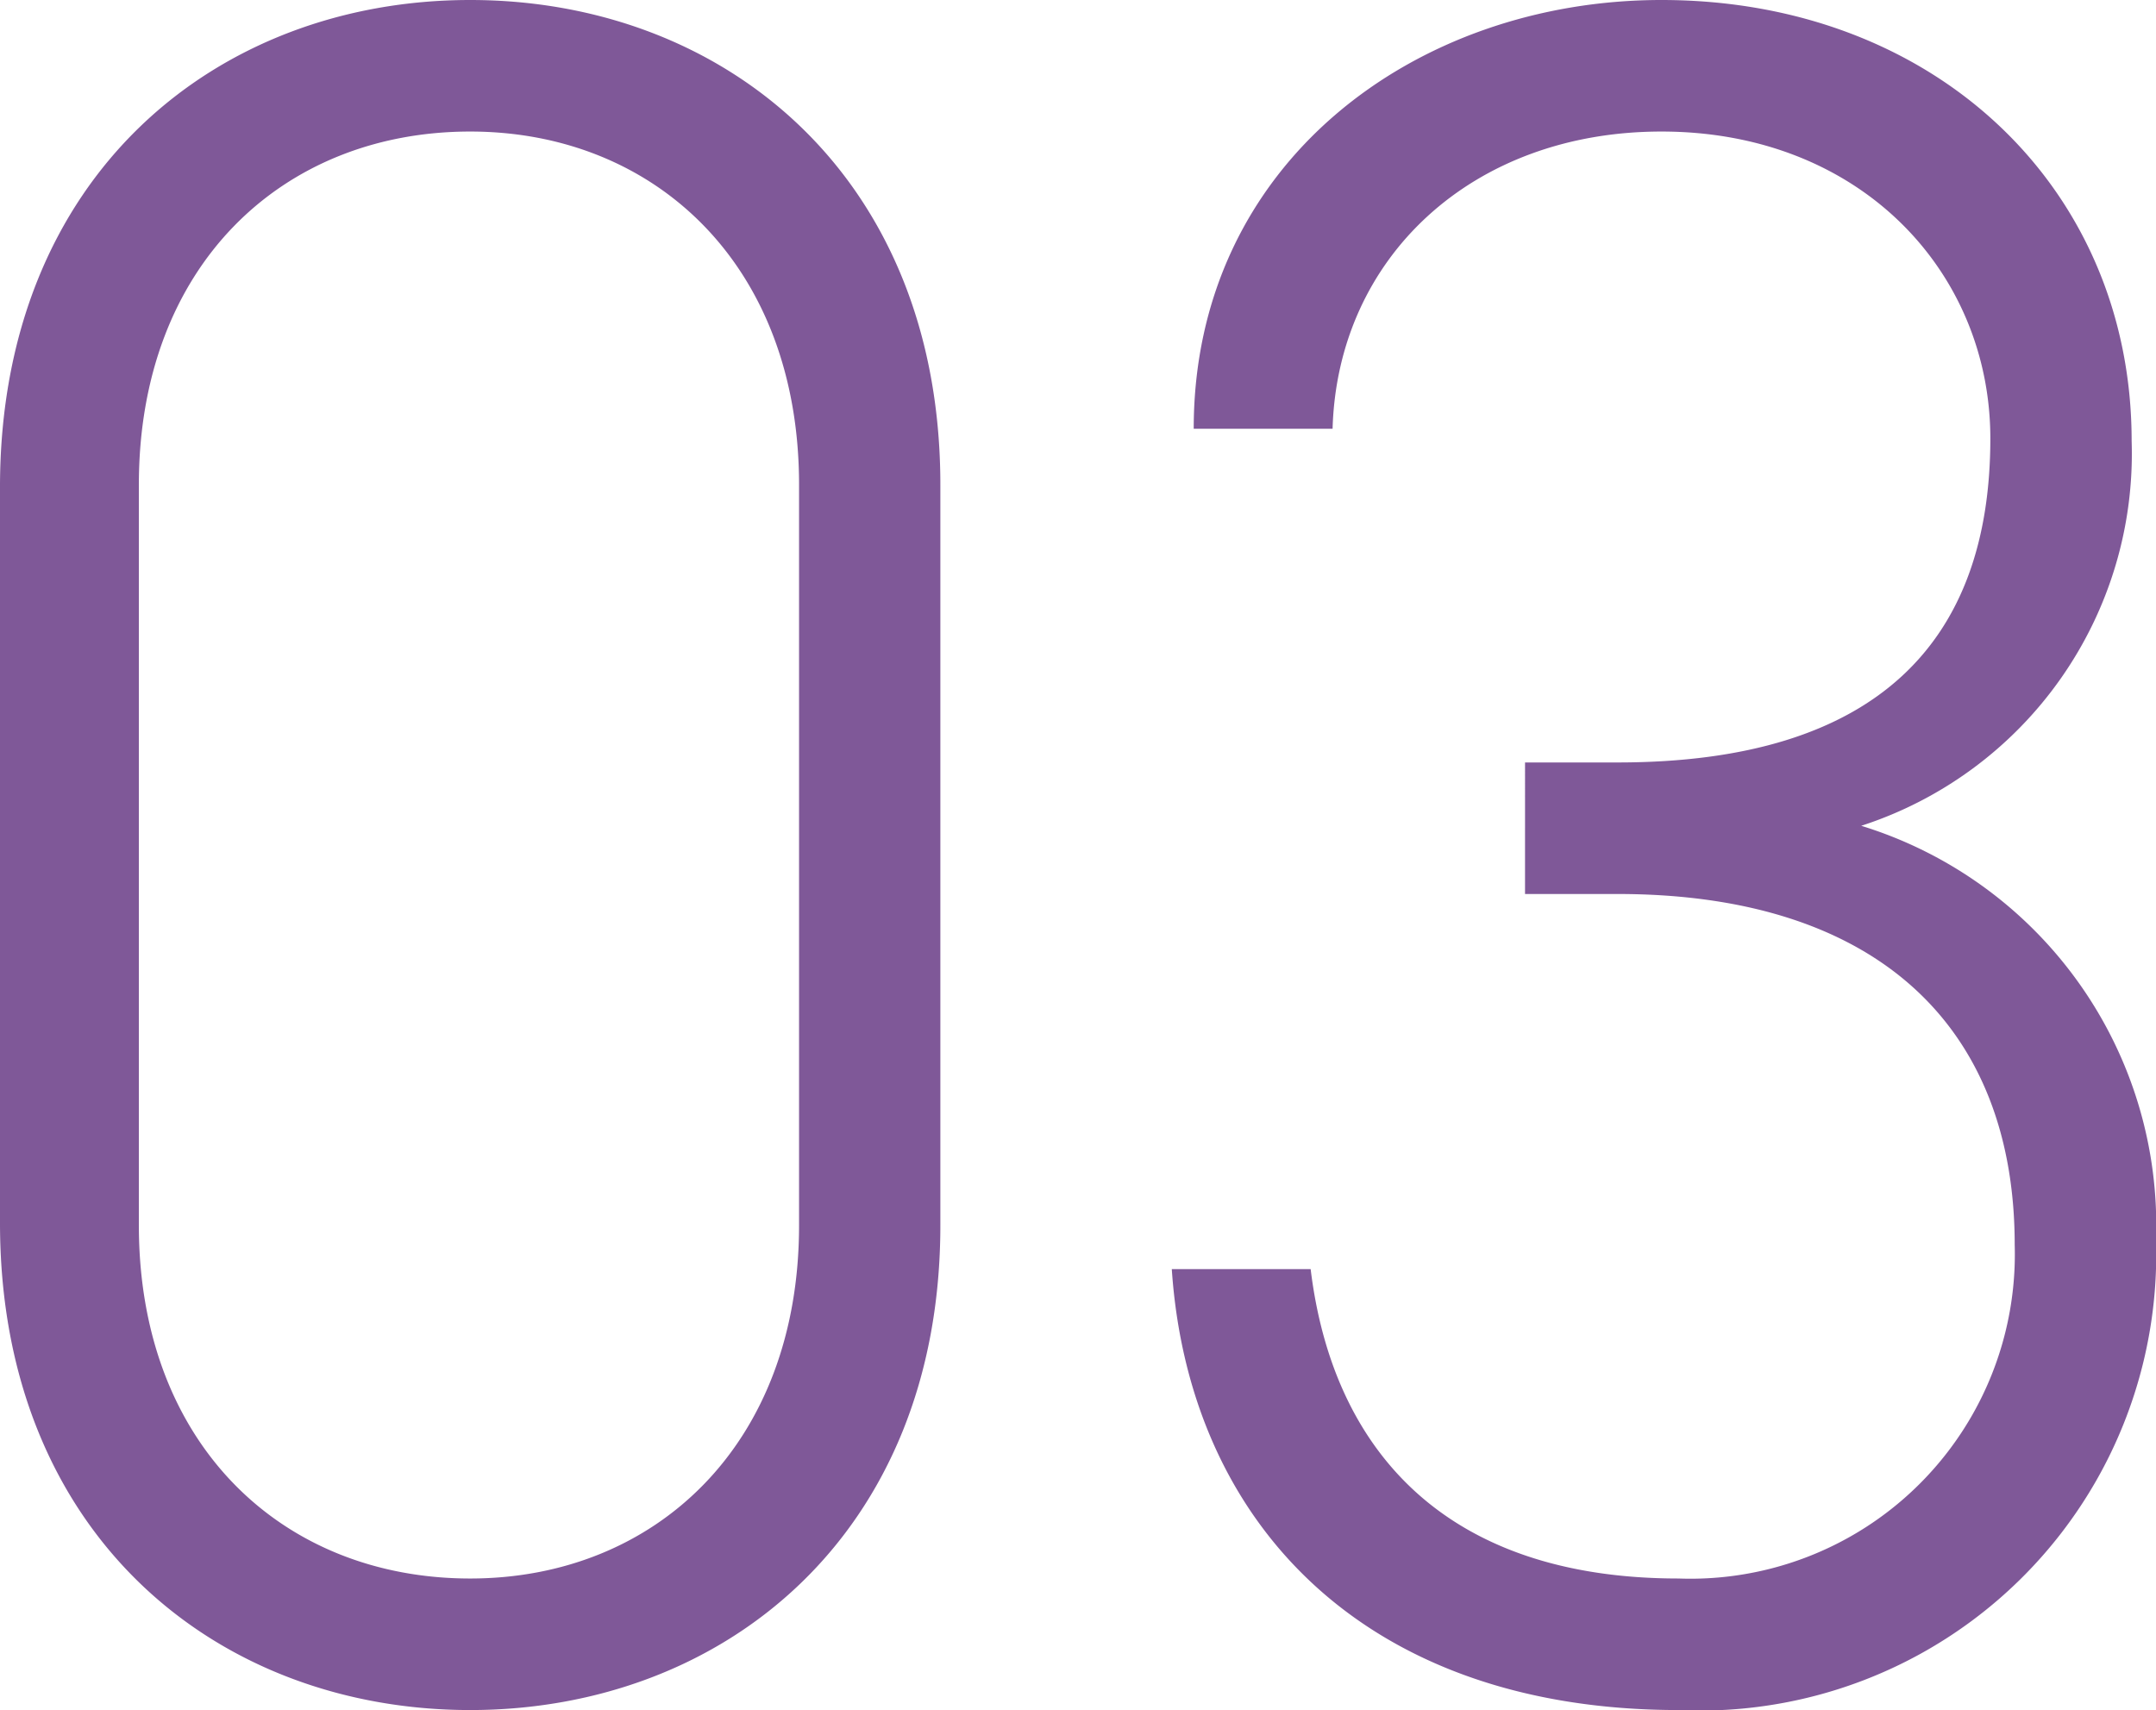 <svg xmlns="http://www.w3.org/2000/svg" width="44.25" height="35.1" viewBox="0 0 44.25 35.1"><path d="M-2.6-24.85c0-6.35-4.45-9.95-9.65-9.95s-9.65,3.6-9.65,10V-9.7c0,6.4,4.45,10,9.65,10S-2.6-3.3-2.6-9.65Zm-2.9,0v15.2c0,4.5-2.95,7.25-6.75,7.25-3.85,0-6.8-2.75-6.8-7.25v-15.2c0-4.5,2.95-7.25,6.8-7.25C-8.45-32.1-5.5-29.35-5.5-24.85Zm14.9,8.4h1.9c5.35,0,8.15,2.75,8.15,7.2a6.659,6.659,0,0,1-6.9,6.85C7.75-2.4,5.45-5.05,5-8.75H2.15C2.5-3.55,6.1.3,12.55.3a9.361,9.361,0,0,0,9.8-9.65,8.58,8.58,0,0,0-6.05-8.5,8.029,8.029,0,0,0,5.55-7.9c0-5.2-4.05-9.05-9.65-9.05-5.05,0-9.6,3.35-9.6,8.8H5.45c.1-3.5,2.85-6.1,6.75-6.1,4.1,0,6.75,2.9,6.75,6.3,0,4.15-2.3,6.65-7.65,6.65H9.4Z" transform="translate(21.9 34.8)" fill="#7f5898"/></svg>